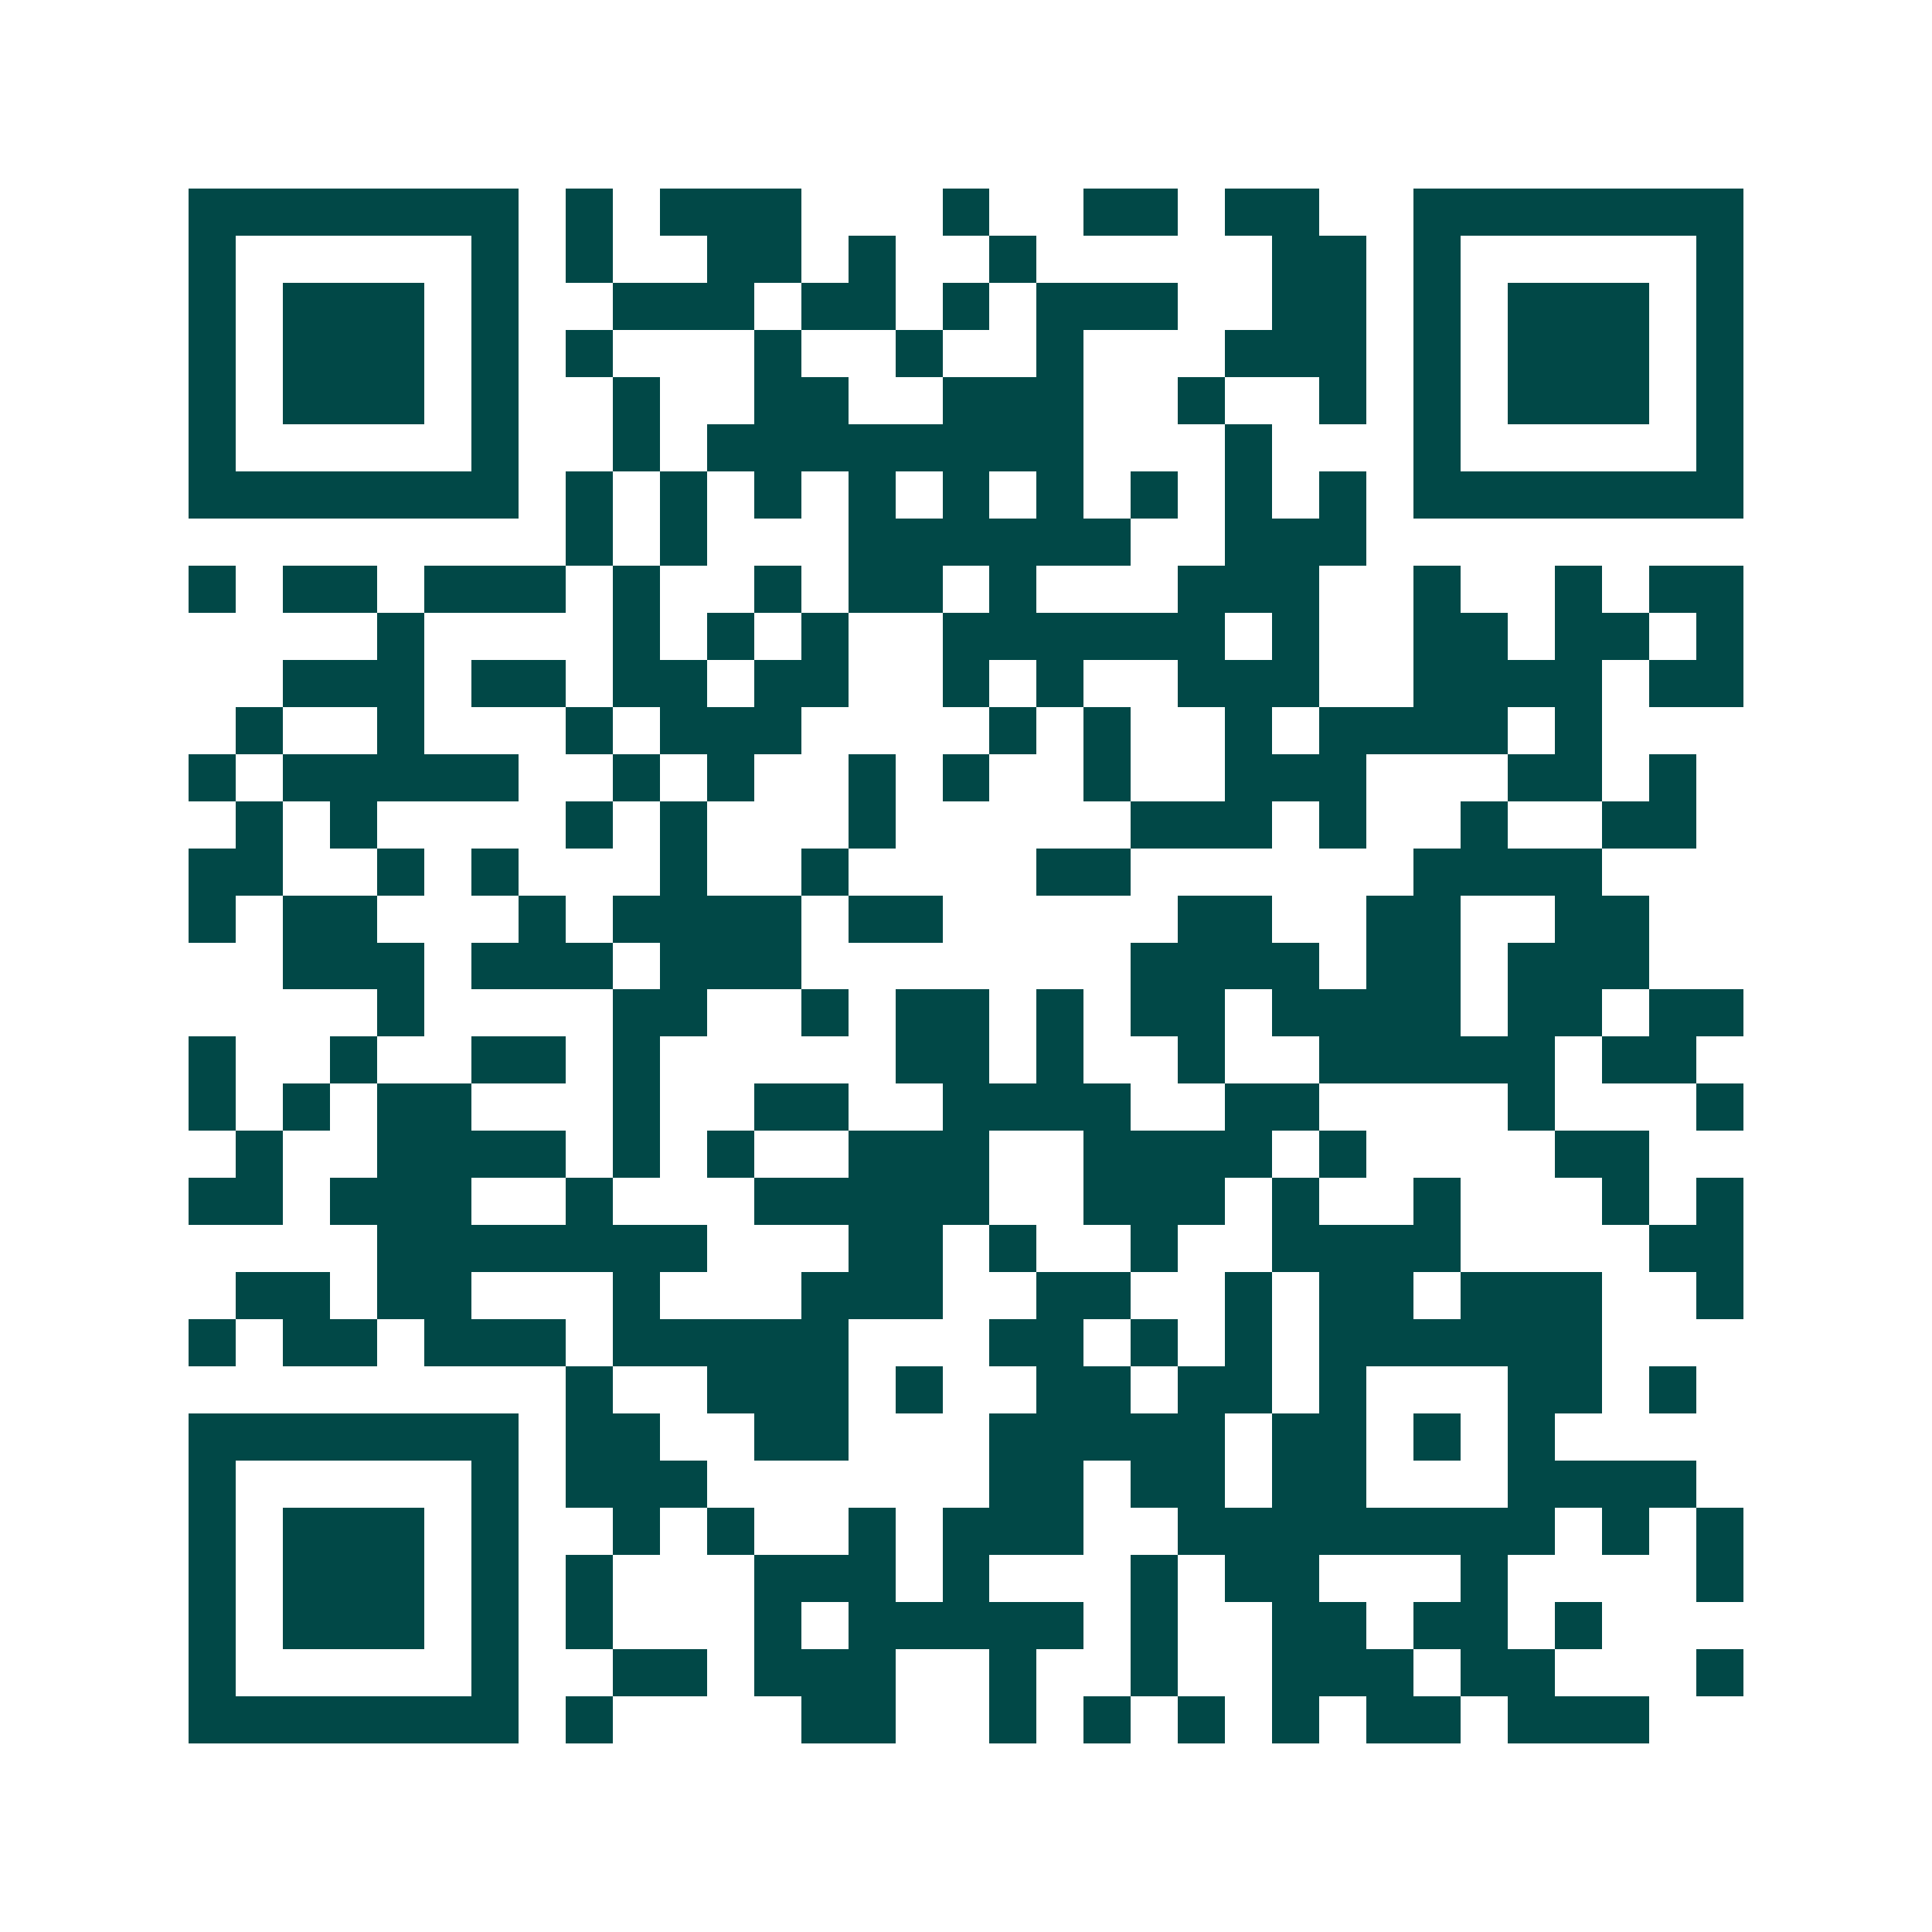 <svg xmlns="http://www.w3.org/2000/svg" width="200" height="200" viewBox="0 0 41 41" shape-rendering="crispEdges"><path fill="#ffffff" d="M0 0h41v41H0z"/><path stroke="#014847" d="M4 4.5h7m1 0h1m1 0h3m3 0h1m2 0h2m1 0h2m2 0h7M4 5.5h1m5 0h1m1 0h1m2 0h2m1 0h1m2 0h1m5 0h2m1 0h1m5 0h1M4 6.5h1m1 0h3m1 0h1m2 0h3m1 0h2m1 0h1m1 0h3m2 0h2m1 0h1m1 0h3m1 0h1M4 7.5h1m1 0h3m1 0h1m1 0h1m3 0h1m2 0h1m2 0h1m3 0h3m1 0h1m1 0h3m1 0h1M4 8.5h1m1 0h3m1 0h1m2 0h1m2 0h2m2 0h3m2 0h1m2 0h1m1 0h1m1 0h3m1 0h1M4 9.5h1m5 0h1m2 0h1m1 0h8m3 0h1m3 0h1m5 0h1M4 10.5h7m1 0h1m1 0h1m1 0h1m1 0h1m1 0h1m1 0h1m1 0h1m1 0h1m1 0h1m1 0h7M12 11.5h1m1 0h1m3 0h6m2 0h3M4 12.5h1m1 0h2m1 0h3m1 0h1m2 0h1m1 0h2m1 0h1m3 0h3m2 0h1m2 0h1m1 0h2M8 13.5h1m4 0h1m1 0h1m1 0h1m2 0h6m1 0h1m2 0h2m1 0h2m1 0h1M6 14.5h3m1 0h2m1 0h2m1 0h2m2 0h1m1 0h1m2 0h3m2 0h4m1 0h2M5 15.5h1m2 0h1m3 0h1m1 0h3m4 0h1m1 0h1m2 0h1m1 0h4m1 0h1M4 16.5h1m1 0h5m2 0h1m1 0h1m2 0h1m1 0h1m2 0h1m2 0h3m3 0h2m1 0h1M5 17.5h1m1 0h1m4 0h1m1 0h1m3 0h1m5 0h3m1 0h1m2 0h1m2 0h2M4 18.5h2m2 0h1m1 0h1m3 0h1m2 0h1m4 0h2m6 0h4M4 19.5h1m1 0h2m3 0h1m1 0h4m1 0h2m5 0h2m2 0h2m2 0h2M6 20.5h3m1 0h3m1 0h3m7 0h4m1 0h2m1 0h3M8 21.5h1m4 0h2m2 0h1m1 0h2m1 0h1m1 0h2m1 0h4m1 0h2m1 0h2M4 22.5h1m2 0h1m2 0h2m1 0h1m5 0h2m1 0h1m2 0h1m2 0h5m1 0h2M4 23.5h1m1 0h1m1 0h2m3 0h1m2 0h2m2 0h4m2 0h2m4 0h1m3 0h1M5 24.5h1m2 0h4m1 0h1m1 0h1m2 0h3m2 0h4m1 0h1m4 0h2M4 25.5h2m1 0h3m2 0h1m3 0h5m2 0h3m1 0h1m2 0h1m3 0h1m1 0h1M8 26.5h7m3 0h2m1 0h1m2 0h1m2 0h4m4 0h2M5 27.5h2m1 0h2m3 0h1m3 0h3m2 0h2m2 0h1m1 0h2m1 0h3m2 0h1M4 28.5h1m1 0h2m1 0h3m1 0h5m3 0h2m1 0h1m1 0h1m1 0h6M12 29.5h1m2 0h3m1 0h1m2 0h2m1 0h2m1 0h1m3 0h2m1 0h1M4 30.5h7m1 0h2m2 0h2m3 0h5m1 0h2m1 0h1m1 0h1M4 31.5h1m5 0h1m1 0h3m6 0h2m1 0h2m1 0h2m3 0h4M4 32.5h1m1 0h3m1 0h1m2 0h1m1 0h1m2 0h1m1 0h3m2 0h8m1 0h1m1 0h1M4 33.5h1m1 0h3m1 0h1m1 0h1m3 0h3m1 0h1m3 0h1m1 0h2m3 0h1m4 0h1M4 34.5h1m1 0h3m1 0h1m1 0h1m3 0h1m1 0h5m1 0h1m2 0h2m1 0h2m1 0h1M4 35.5h1m5 0h1m2 0h2m1 0h3m2 0h1m2 0h1m2 0h3m1 0h2m3 0h1M4 36.5h7m1 0h1m4 0h2m2 0h1m1 0h1m1 0h1m1 0h1m1 0h2m1 0h3"/></svg>
